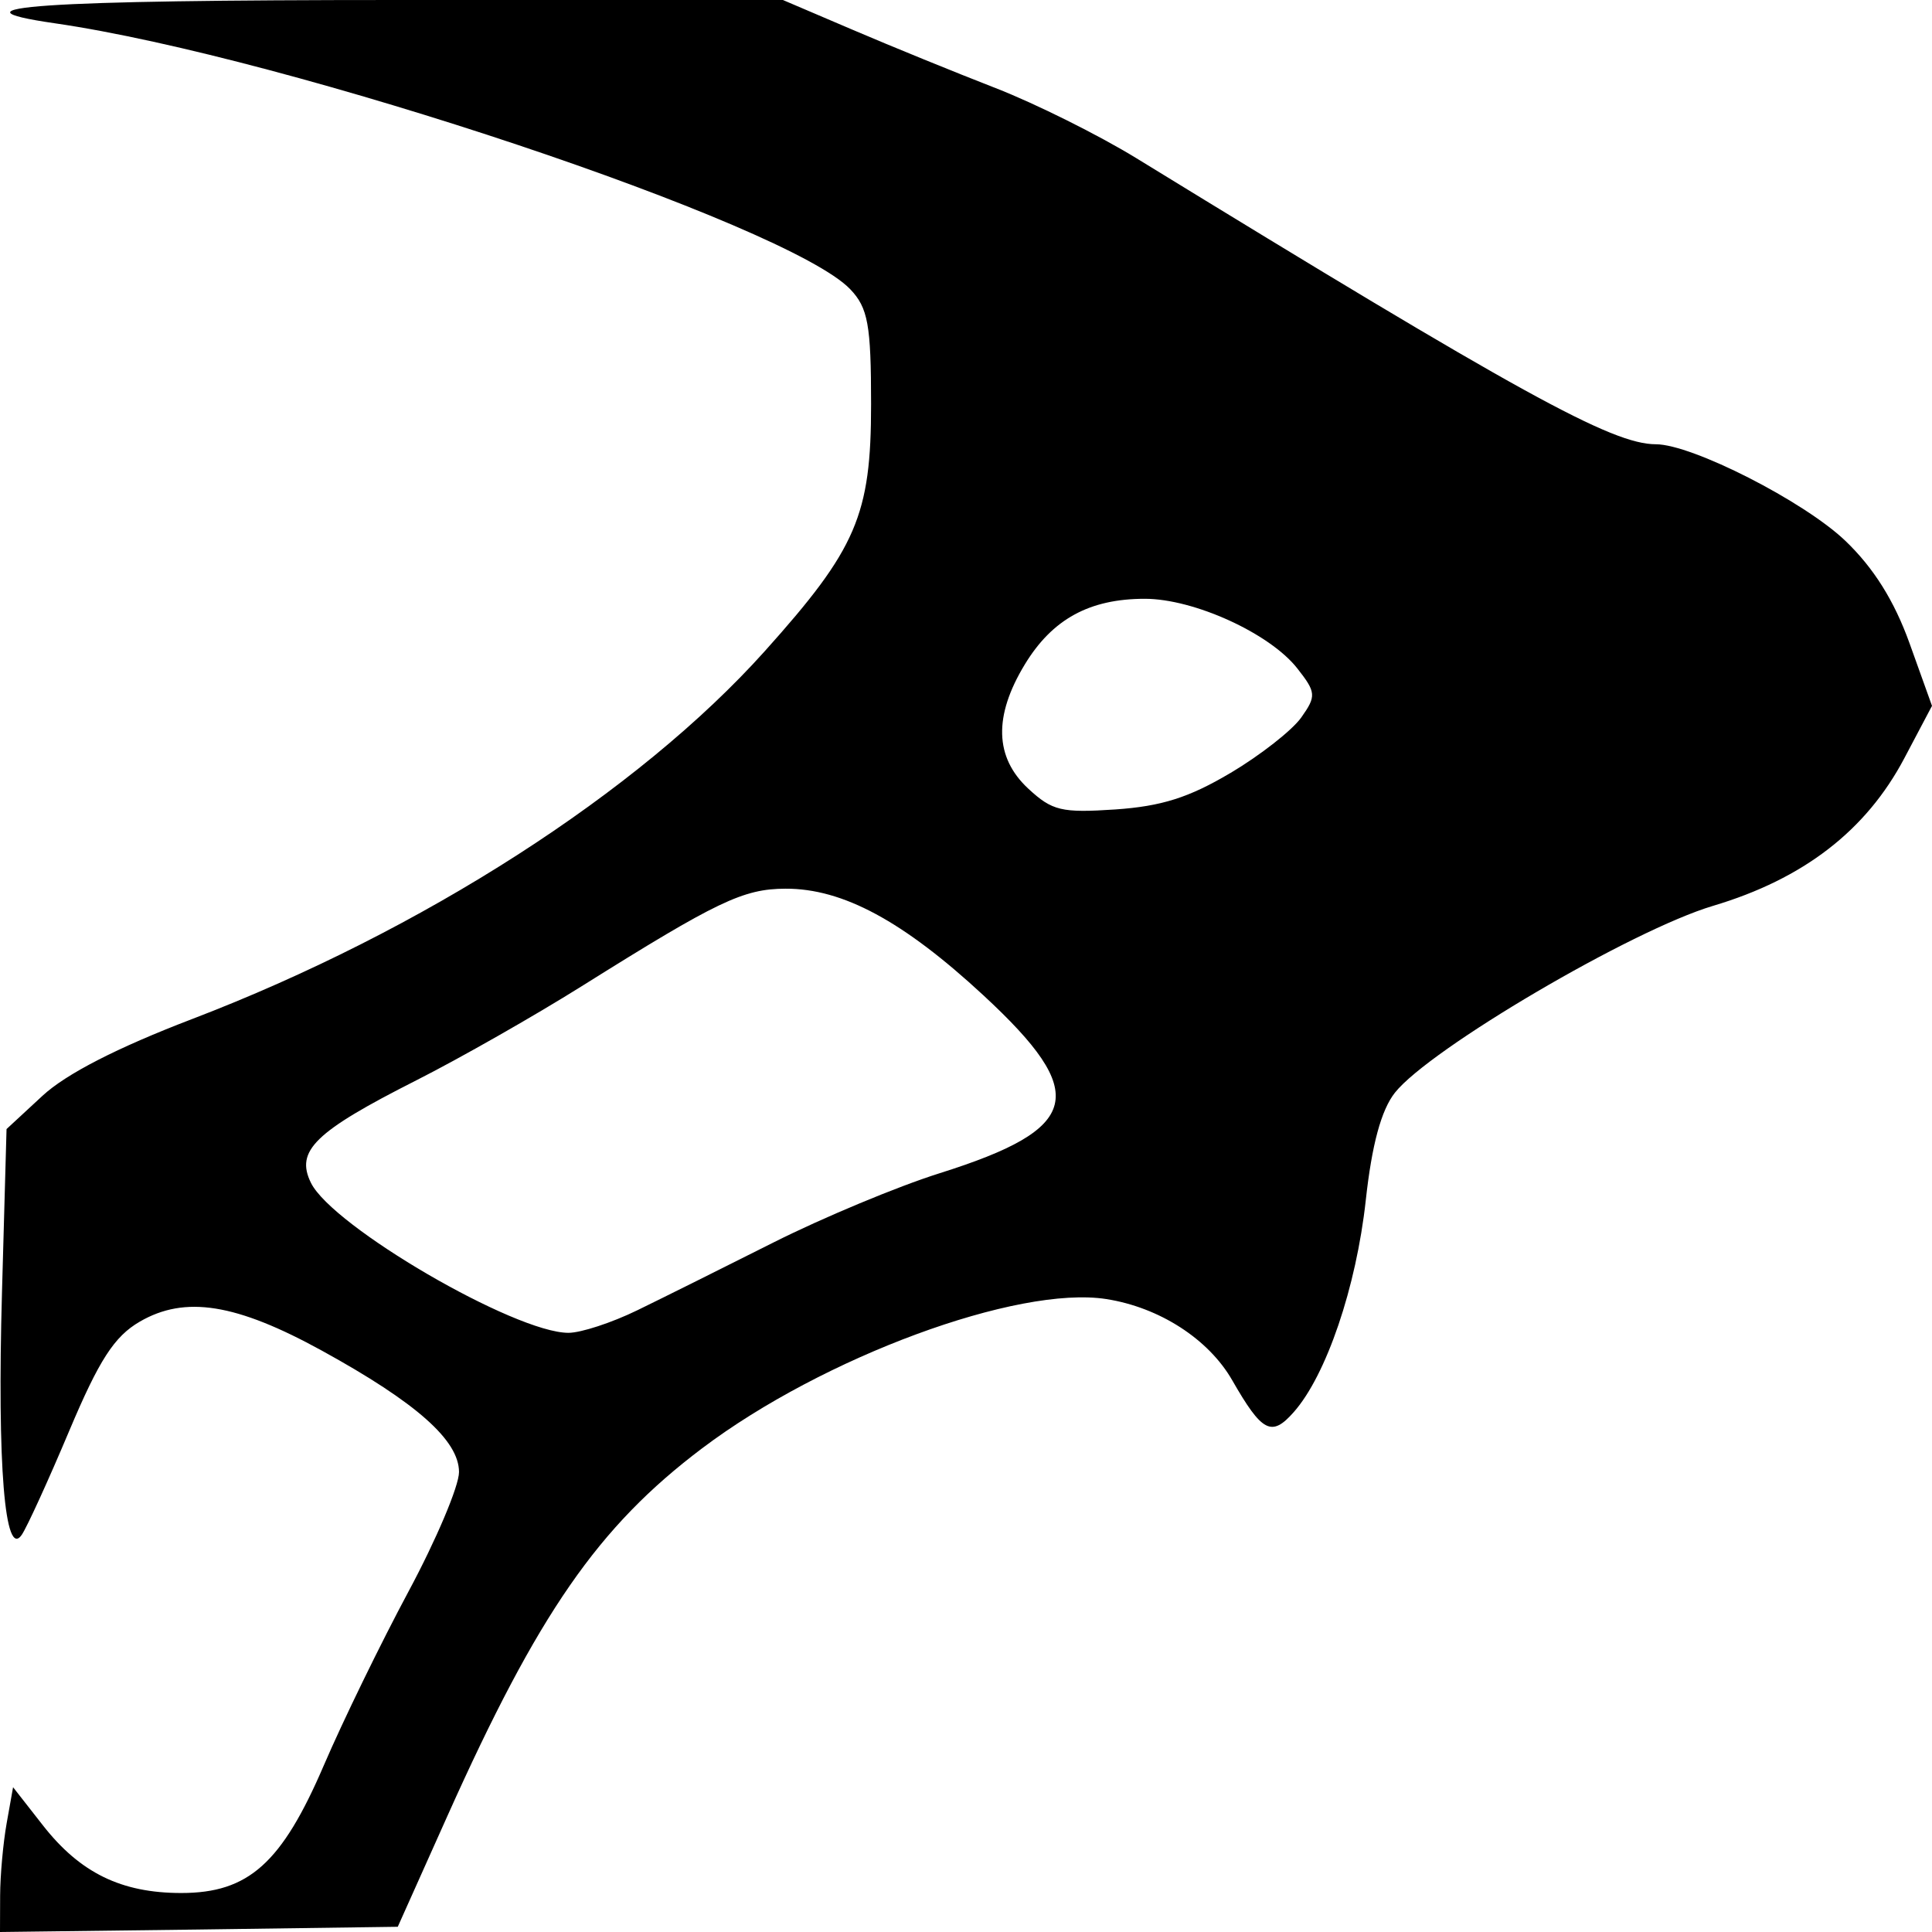 <?xml version="1.0" encoding="UTF-8" standalone="no"?>
<!-- Created with Inkscape (http://www.inkscape.org/) -->

<svg
   xmlns:dc="http://purl.org/dc/elements/1.1/"
   xmlns:cc="http://creativecommons.org/ns#"
   xmlns:rdf="http://www.w3.org/1999/02/22-rdf-syntax-ns#"
   xmlns:svg="http://www.w3.org/2000/svg"
   xmlns="http://www.w3.org/2000/svg"
   xmlns:sodipodi="http://sodipodi.sourceforge.net/DTD/sodipodi-0.dtd"
   xmlns:inkscape="http://www.inkscape.org/namespaces/inkscape"
   width="60mm"
   height="60mm"
   viewBox="0 0 60 60"
   version="1.1"
   id="svg8"
   inkscape:version="0.92.3 (2405546, 2018-03-11)"
   sodipodi:docname="joomla-favicon.svg">
  <defs
     id="defs2" />
  <sodipodi:namedview
     id="base"
     pagecolor="#ffffff"
     bordercolor="#666666"
     borderopacity="1.0"
     inkscape:pageopacity="0.0"
     inkscape:pageshadow="2"
     inkscape:zoom="0.25342406"
     inkscape:cx="542.75358"
     inkscape:cy="670.50988"
     inkscape:document-units="mm"
     inkscape:current-layer="layer1"
     showgrid="false"
     inkscape:window-width="1920"
     inkscape:window-height="1017"
     inkscape:window-x="1912"
     inkscape:window-y="-8"
     inkscape:window-maximized="1" />
  <g
     inkscape:label="Ebene 1"
     inkscape:groupmode="layer"
     id="layer1"
     transform="translate(0,-237)">
    <path
       style="fill:#000000;stroke-width:0.312"
       d="m 0.004,295.87 c 0.002,-0.622 0.093,-1.634 0.203,-2.249 l 0.199,-1.117 0.925,1.182 c 1.155,1.477 2.435,2.103 4.298,2.103 2.091,0 3.123,-0.925 4.431,-3.972 0.585,-1.362 1.768,-3.791 2.629,-5.396 0.861,-1.605 1.566,-3.272 1.566,-3.704 0,-0.985 -1.321,-2.156 -4.25,-3.767 -2.673,-1.47 -4.258,-1.723 -5.666,-0.904 -0.79,0.459 -1.261,1.189 -2.189,3.39 -0.65,1.543 -1.314,2.996 -1.476,3.231 -0.524,0.76 -0.763,-2.166 -0.613,-7.514 l 0.142,-5.089 1.116,-1.033 c 0.734,-0.68 2.321,-1.494 4.642,-2.382 7.151,-2.736 13.859,-7.045 17.791,-11.428 2.851,-3.179 3.3,-4.221 3.3,-7.668 0,-2.467 -0.095,-2.993 -0.648,-3.571 C 24.473,243.963 8.952,238.773 1.701,237.723 -1.831,237.211 1.273,237 12.319,237 h 11.995 l 2.18,0.931 c 1.199,0.513 3.191,1.325 4.426,1.805 1.235,0.48 3.204,1.461 4.374,2.179 11.918,7.313 14.766,8.881 16.13,8.882 1.122,4.3e-4 4.596,1.769 5.879,2.993 0.882,0.842 1.524,1.865 1.999,3.186 L 60,258.921 l -0.859,1.626 c -1.188,2.248 -3.131,3.748 -5.944,4.586 -2.515,0.75 -8.799,4.441 -9.876,5.801 -0.425,0.537 -0.717,1.613 -0.906,3.344 -0.295,2.696 -1.225,5.432 -2.235,6.575 -0.691,0.784 -0.983,0.632 -1.913,-0.989 -0.733,-1.278 -2.26,-2.262 -3.908,-2.52 -2.754,-0.431 -8.799,1.801 -12.556,4.636 -3.226,2.434 -5.086,5.119 -7.905,11.409 l -1.545,3.449 -6.176,0.085 L 0,297 Z M 19.79,277.693 c 0.788,-0.384 2.691,-1.332 4.229,-2.106 1.539,-0.774 3.859,-1.741 5.158,-2.15 4.412,-1.39 4.676,-2.461 1.36,-5.53 -2.489,-2.304 -4.366,-3.315 -6.143,-3.308 -1.316,0.005 -2.115,0.388 -6.323,3.025 -1.474,0.924 -3.789,2.242 -5.145,2.928 -3.15,1.595 -3.759,2.187 -3.27,3.181 0.669,1.359 6.334,4.659 7.998,4.659 0.387,0 1.348,-0.315 2.135,-0.699 z m 18.42,-16.685 c 0.93,-0.553 1.921,-1.329 2.202,-1.726 0.472,-0.666 0.462,-0.781 -0.126,-1.528 -0.854,-1.085 -3.205,-2.158 -4.732,-2.158 -1.719,0 -2.872,0.631 -3.726,2.036 -0.976,1.607 -0.94,2.891 0.107,3.861 0.744,0.689 1.031,0.757 2.707,0.645 1.426,-0.099 2.28,-0.366 3.567,-1.131 z"
       id="path4551"
       inkscape:connector-curvature="0" />
  </g>
</svg>
